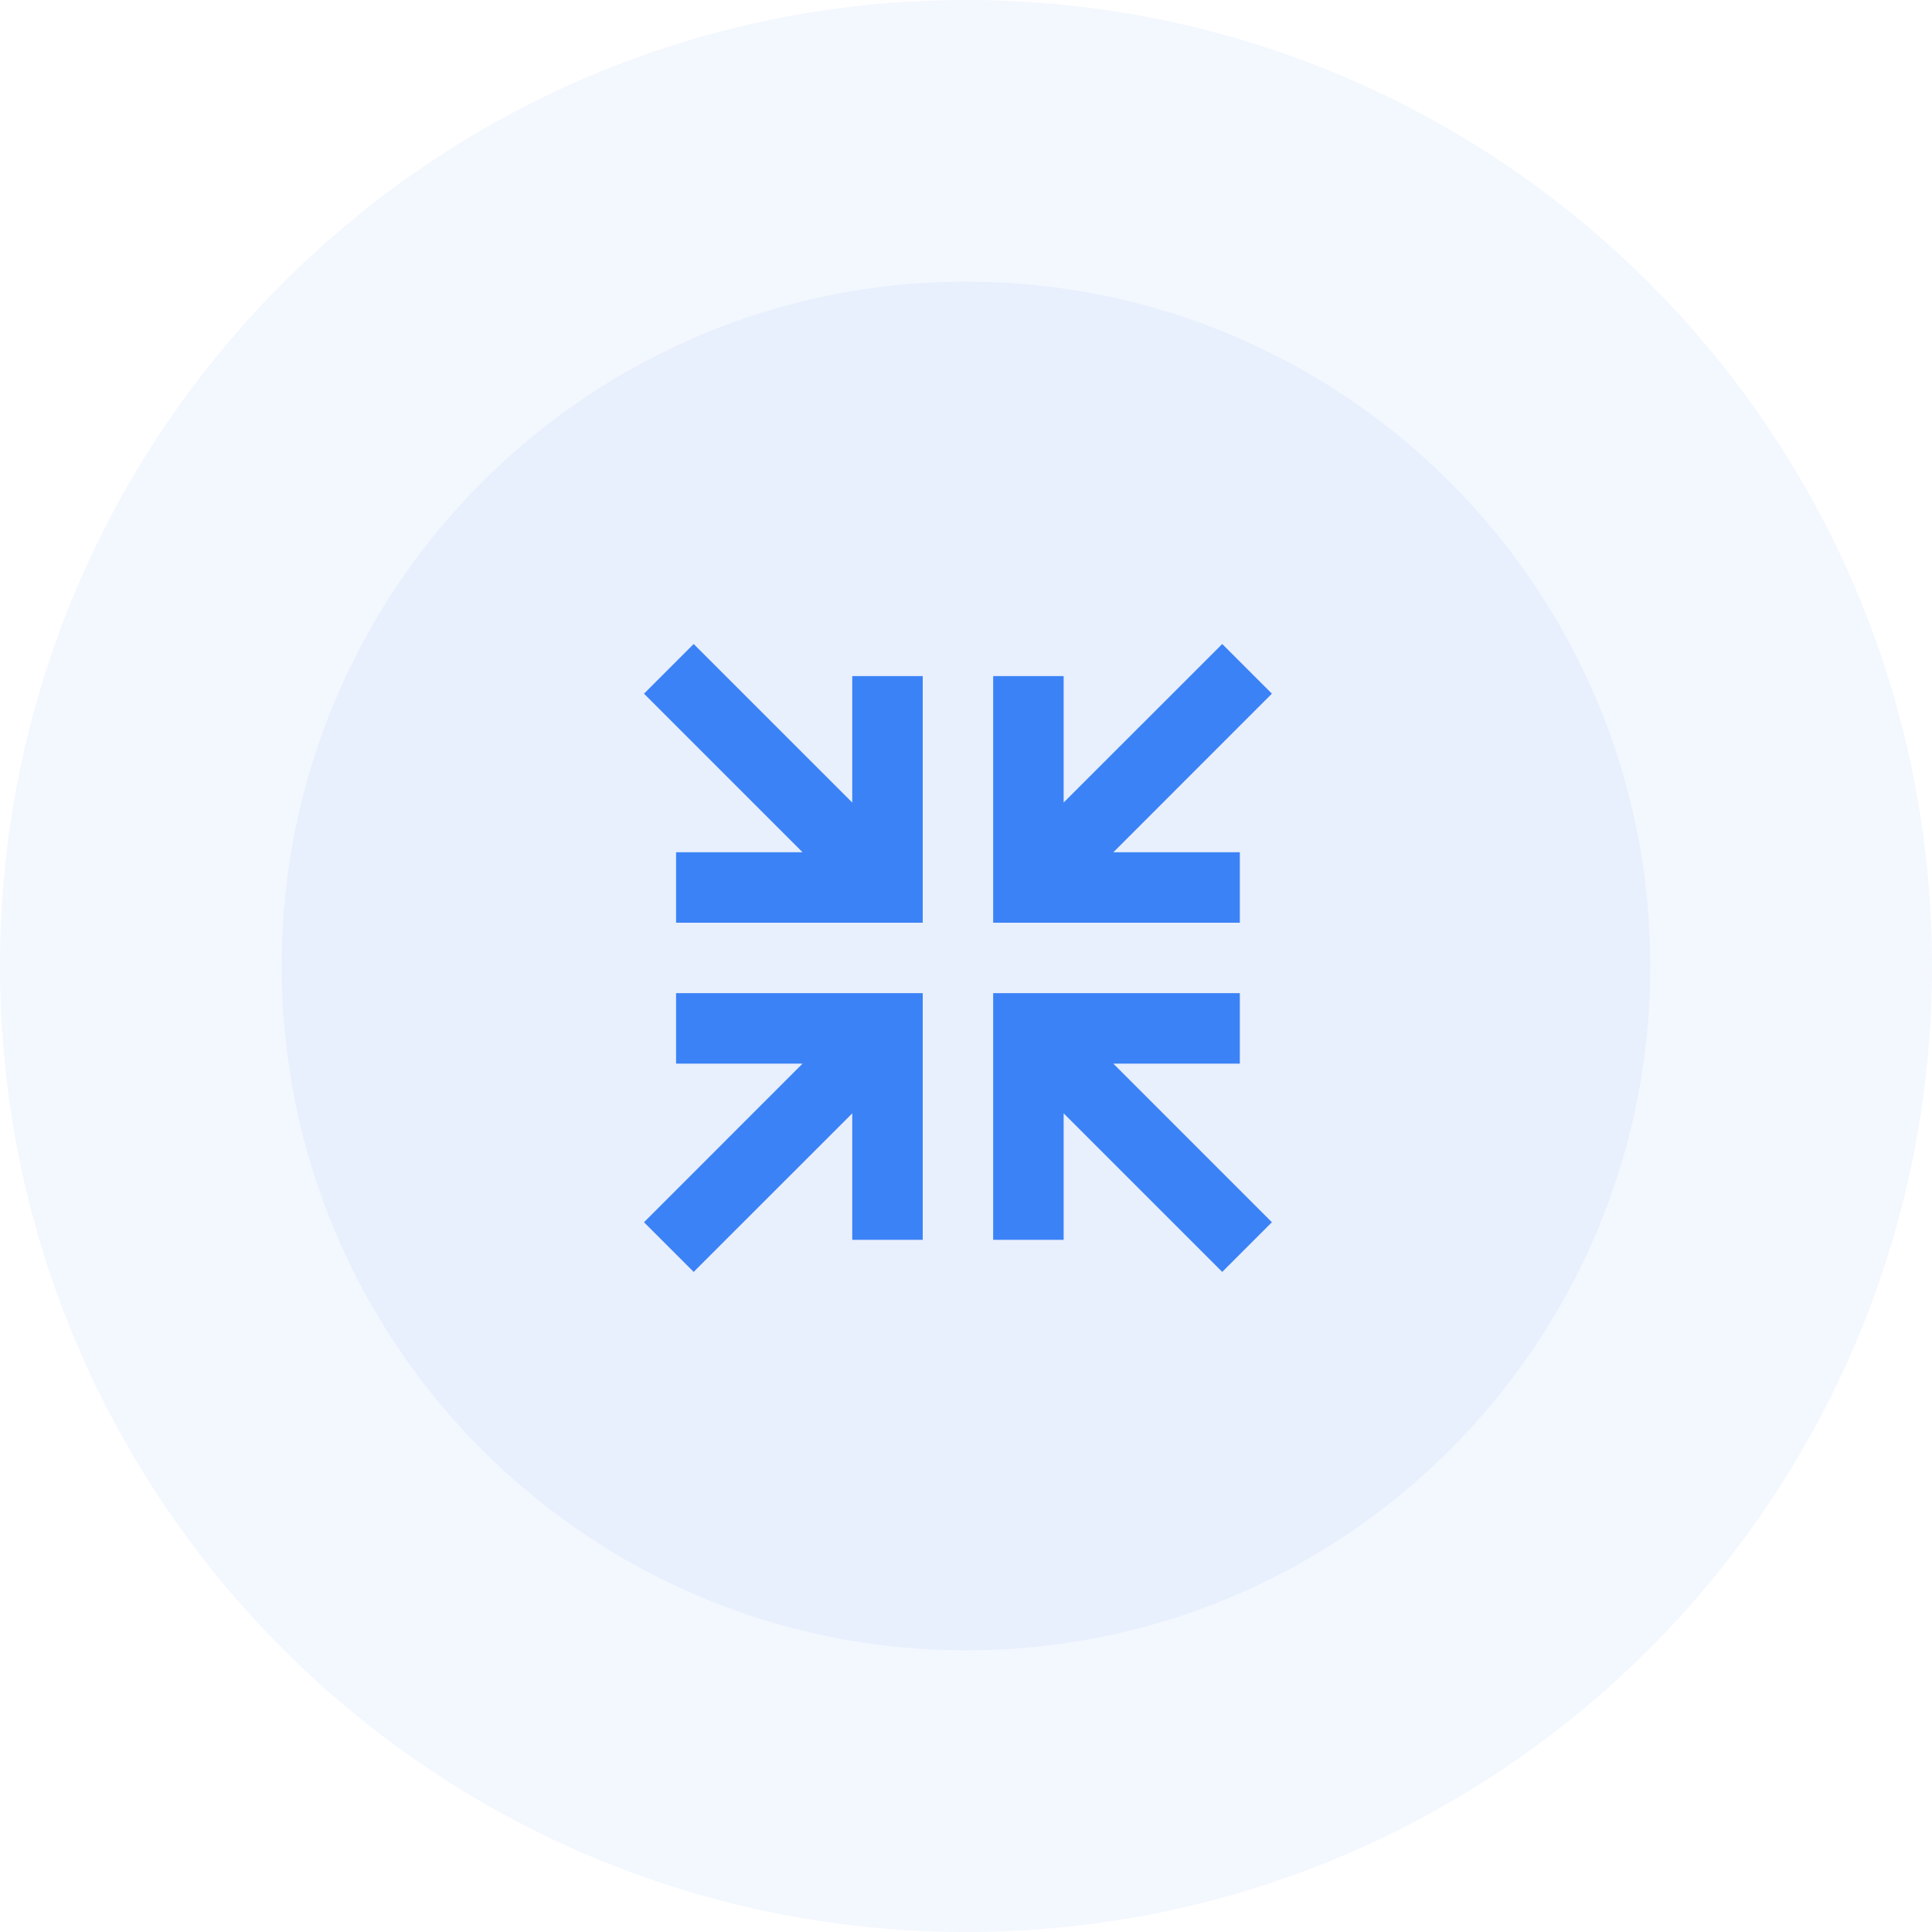 <svg width="48" height="48" viewBox="0 0 48 48" fill="none" xmlns="http://www.w3.org/2000/svg">
<path opacity="0.06" d="M24 48C37.255 48 48 37.255 48 24C48 10.745 37.255 0 24 0C10.745 0 0 10.745 0 24C0 37.255 10.745 48 24 48Z" fill="#3B82F6"/>
<path opacity="0.06" d="M24 41C33.389 41 41 33.389 41 24C41 14.611 33.389 7 24 7C14.611 7 7 14.611 7 24C7 33.389 14.611 41 24 41Z" fill="#3B82F6"/>
<path d="M30.366 16L31.6 17.234L27.661 21.174H30.803V22.925H24.675V16.797H26.426V19.939L30.366 16ZM31.6 30.366L30.366 31.6L26.426 27.661V30.803H24.675V24.675H30.803V26.426H27.661L31.6 30.366ZM17.234 16L21.174 19.939V16.797H22.925V22.925H16.797V21.174H19.939L16 17.234L17.234 16ZM16 30.366L19.939 26.426H16.797V24.675H22.925V30.803H21.174V27.661L17.234 31.6L16 30.366Z" fill="#3B82F6"/>
</svg>
